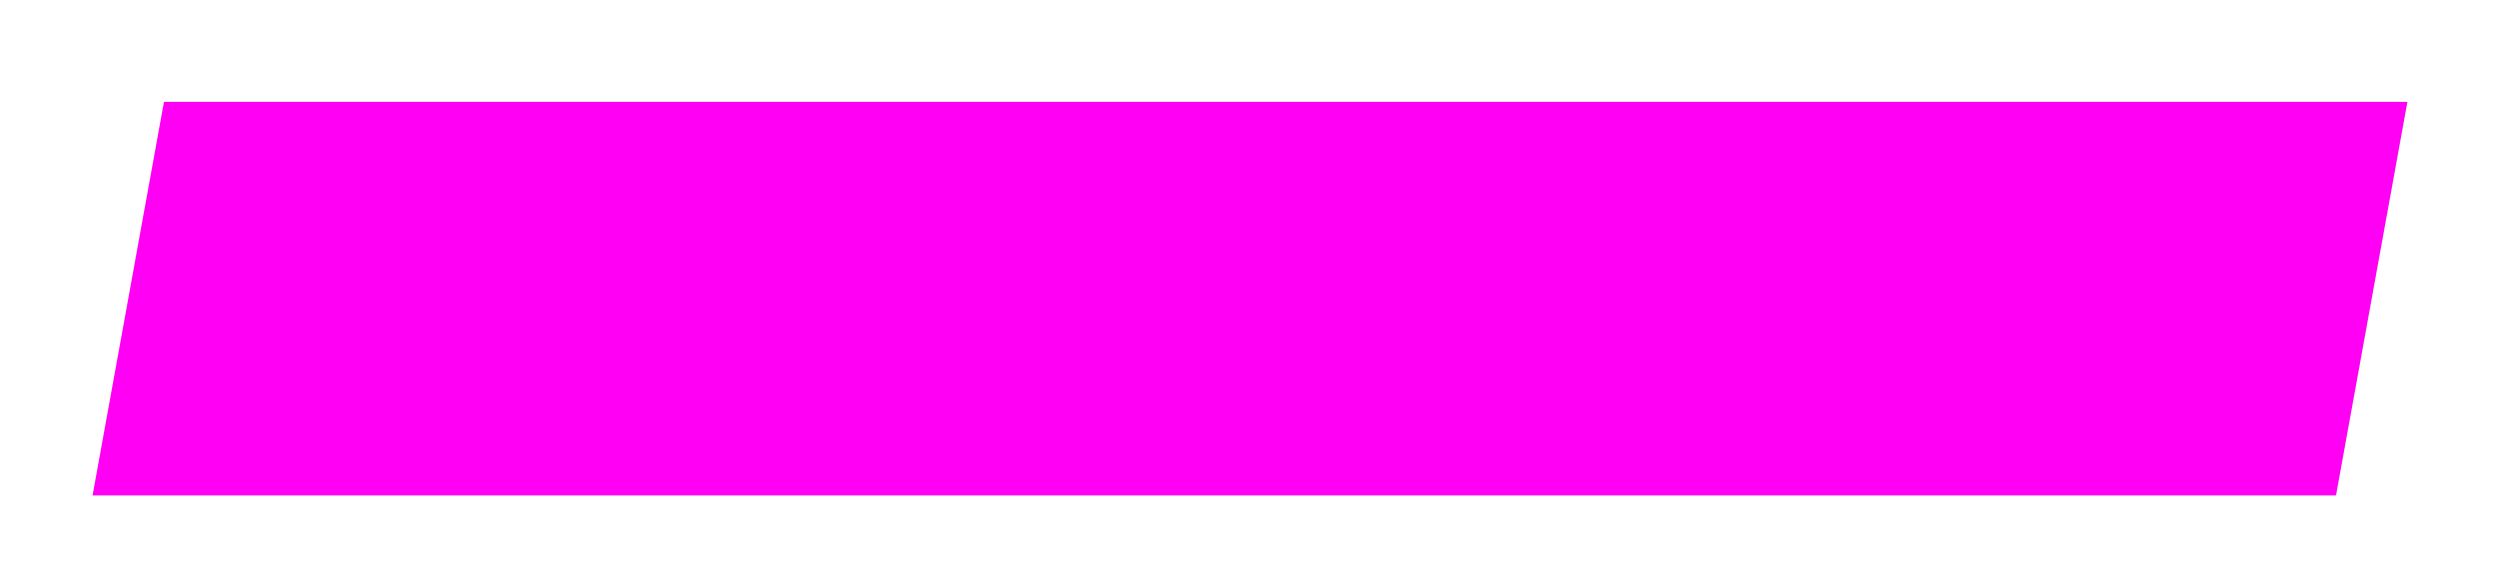 <svg width="540" height="127" viewBox="0 0 540 127" fill="none" xmlns="http://www.w3.org/2000/svg">
<g filter="url(#filter0_f_1043_375)">
<path d="M35.423 22H520L504.577 107H20L35.423 22Z" fill="#FF00F5"/>
</g>
<defs>
<filter id="filter0_f_1043_375" x="-1.2" y="0.8" width="542.4" height="127.4" filterUnits="userSpaceOnUse" color-interpolation-filters="sRGB">
<feFlood flood-opacity="0" result="BackgroundImageFix"/>
<feBlend mode="normal" in="SourceGraphic" in2="BackgroundImageFix" result="shape"/>
<feGaussianBlur stdDeviation="10.6" result="effect1_foregroundBlur_1043_375"/>
</filter>
</defs>
</svg>
